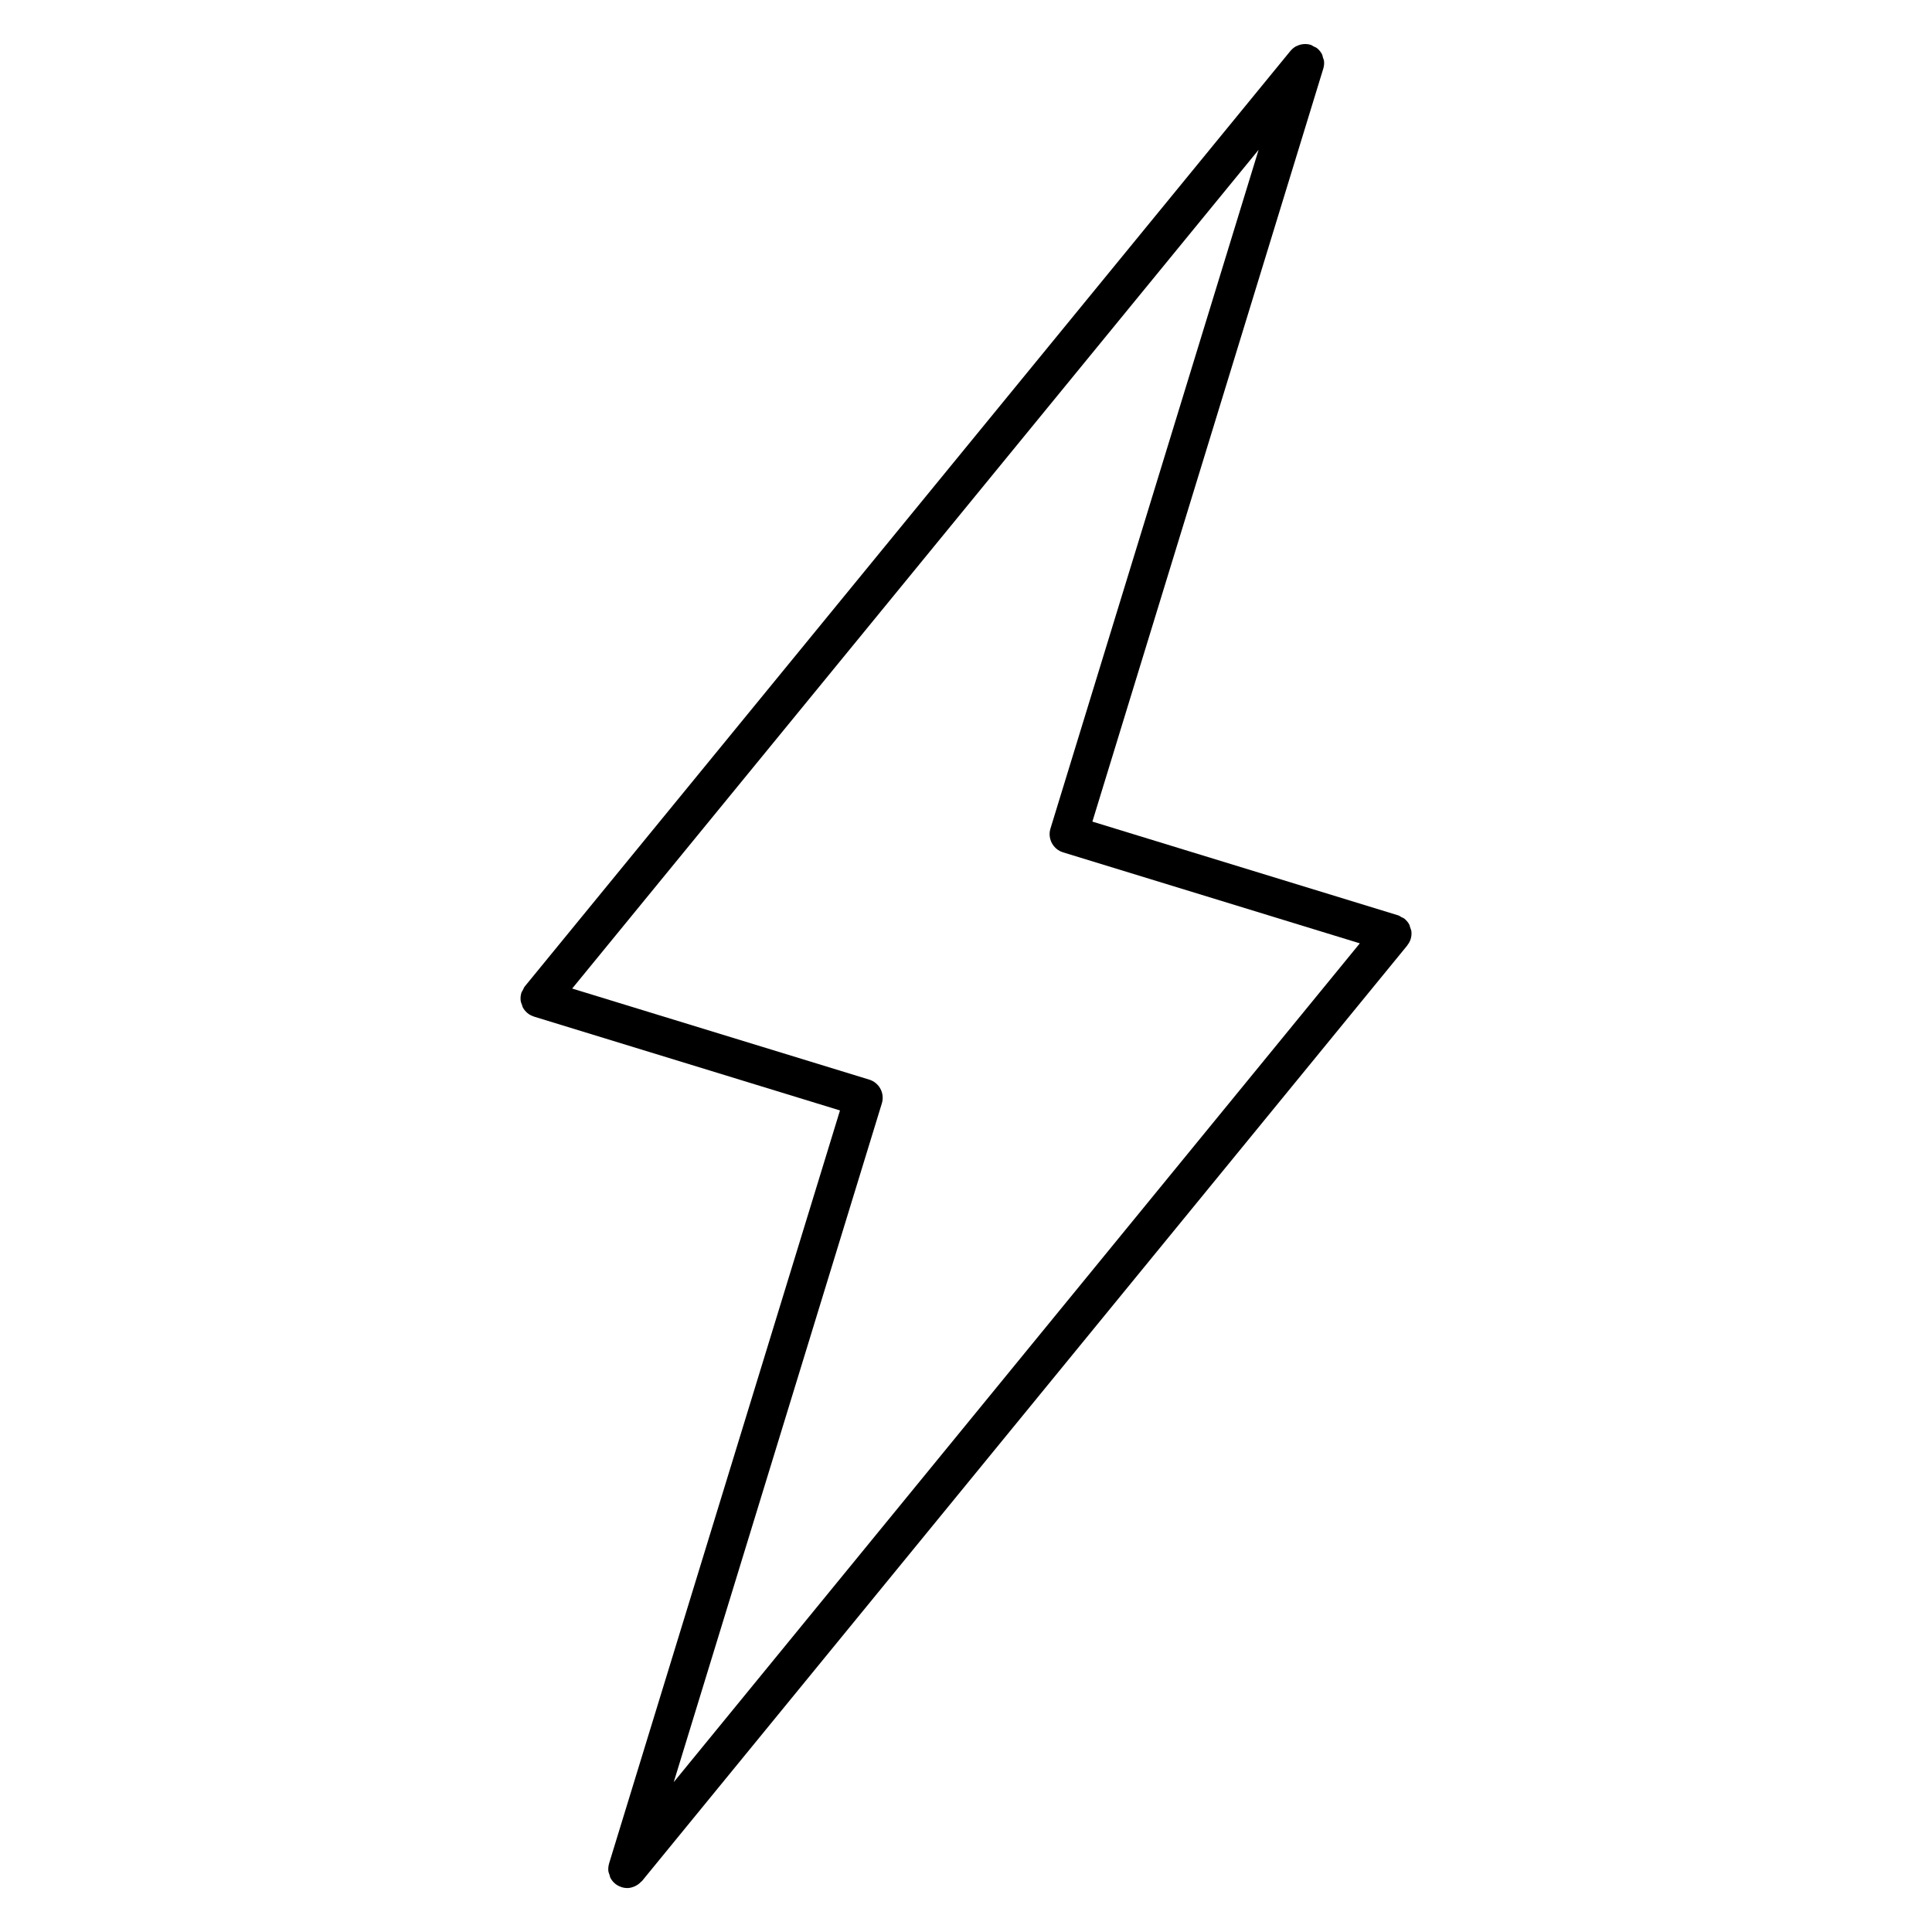 <?xml version="1.0" encoding="UTF-8"?>
<!-- The Best Svg Icon site in the world: iconSvg.co, Visit us! https://iconsvg.co -->
<svg fill="#000000" width="800px" height="800px" version="1.1" viewBox="144 144 512 512" xmlns="http://www.w3.org/2000/svg">
 <path d="m518.04 390.88c-0.039-0.395-0.207-0.746-0.336-1.117-0.086-0.242-0.102-0.504-0.223-0.734-0.312-0.586-0.734-1.098-1.25-1.527-0.004-0.004-0.012-0.012-0.016-0.016-0.25-0.207-0.543-0.289-0.816-0.434-0.301-0.168-0.555-0.383-0.898-0.484l-0.047-0.016c-0.012 0-0.016 0-0.023-0.004l-80.938-24.816 61.195-199.56c0.004-0.004 0-0.016 0.004-0.023 0.191-0.641 0.258-1.301 0.191-1.953-0.035-0.328-0.188-0.621-0.281-0.934-0.098-0.312-0.125-0.637-0.281-0.926-0.309-0.578-0.73-1.094-1.238-1.516-0.012-0.004-0.012-0.016-0.02-0.023-0.281-0.227-0.609-0.328-0.922-0.484-0.273-0.141-0.5-0.336-0.797-0.434h-0.023c-0.613-0.188-1.254-0.242-1.883-0.188-0.629 0.055-1.23 0.23-1.785 0.508-0.047 0.02-0.098 0.02-0.133 0.039-0.586 0.312-1.109 0.734-1.535 1.258-0.004 0-0.004 0.004-0.012 0.004l-202.89 247.9c-0.246 0.301-0.359 0.656-0.523 0.984-0.125 0.25-0.312 0.457-0.398 0.734v0.023c-0.191 0.637-0.258 1.301-0.191 1.953 0.047 0.465 0.227 0.891 0.395 1.316 0.07 0.176 0.074 0.367 0.168 0.535 0.309 0.586 0.734 1.102 1.25 1.531 0.004 0.004 0.004 0.012 0.012 0.016 0.5 0.406 1.059 0.691 1.637 0.875 0.031 0.012 0.051 0.035 0.082 0.047l81.09 24.863-61.191 199.56v0.031c-0.191 0.637-0.258 1.301-0.195 1.949 0.039 0.371 0.203 0.711 0.316 1.059 0.09 0.266 0.109 0.551 0.242 0.801 0.309 0.574 0.73 1.094 1.246 1.516 0.004 0.004 0.012 0.02 0.02 0.023 0.5 0.406 1.059 0.684 1.637 0.871 0.023 0.012 0.047 0.035 0.074 0.047 0.48 0.145 0.957 0.211 1.438 0.215 0.012 0 0.023 0.004 0.035 0.004 0.664 0 1.289-0.172 1.891-0.418 0.168-0.07 0.316-0.156 0.48-0.242 0.488-0.266 0.922-0.598 1.301-1.012 0.066-0.074 0.16-0.102 0.227-0.176l202.8-247.93c0.031-0.035 0.035-0.086 0.066-0.121 0.363-0.469 0.672-0.992 0.852-1.594v-0.02c0.199-0.645 0.262-1.309 0.199-1.965zm-140.34 45.523c0.816-2.66-0.68-5.477-3.34-6.293l-78.727-24.137 181.91-222.27-55.164 179.89c-0.203 0.664-0.266 1.34-0.195 1.988 0.203 1.953 1.543 3.691 3.535 4.301l78.648 24.113-181.82 222.29z"/>
</svg>